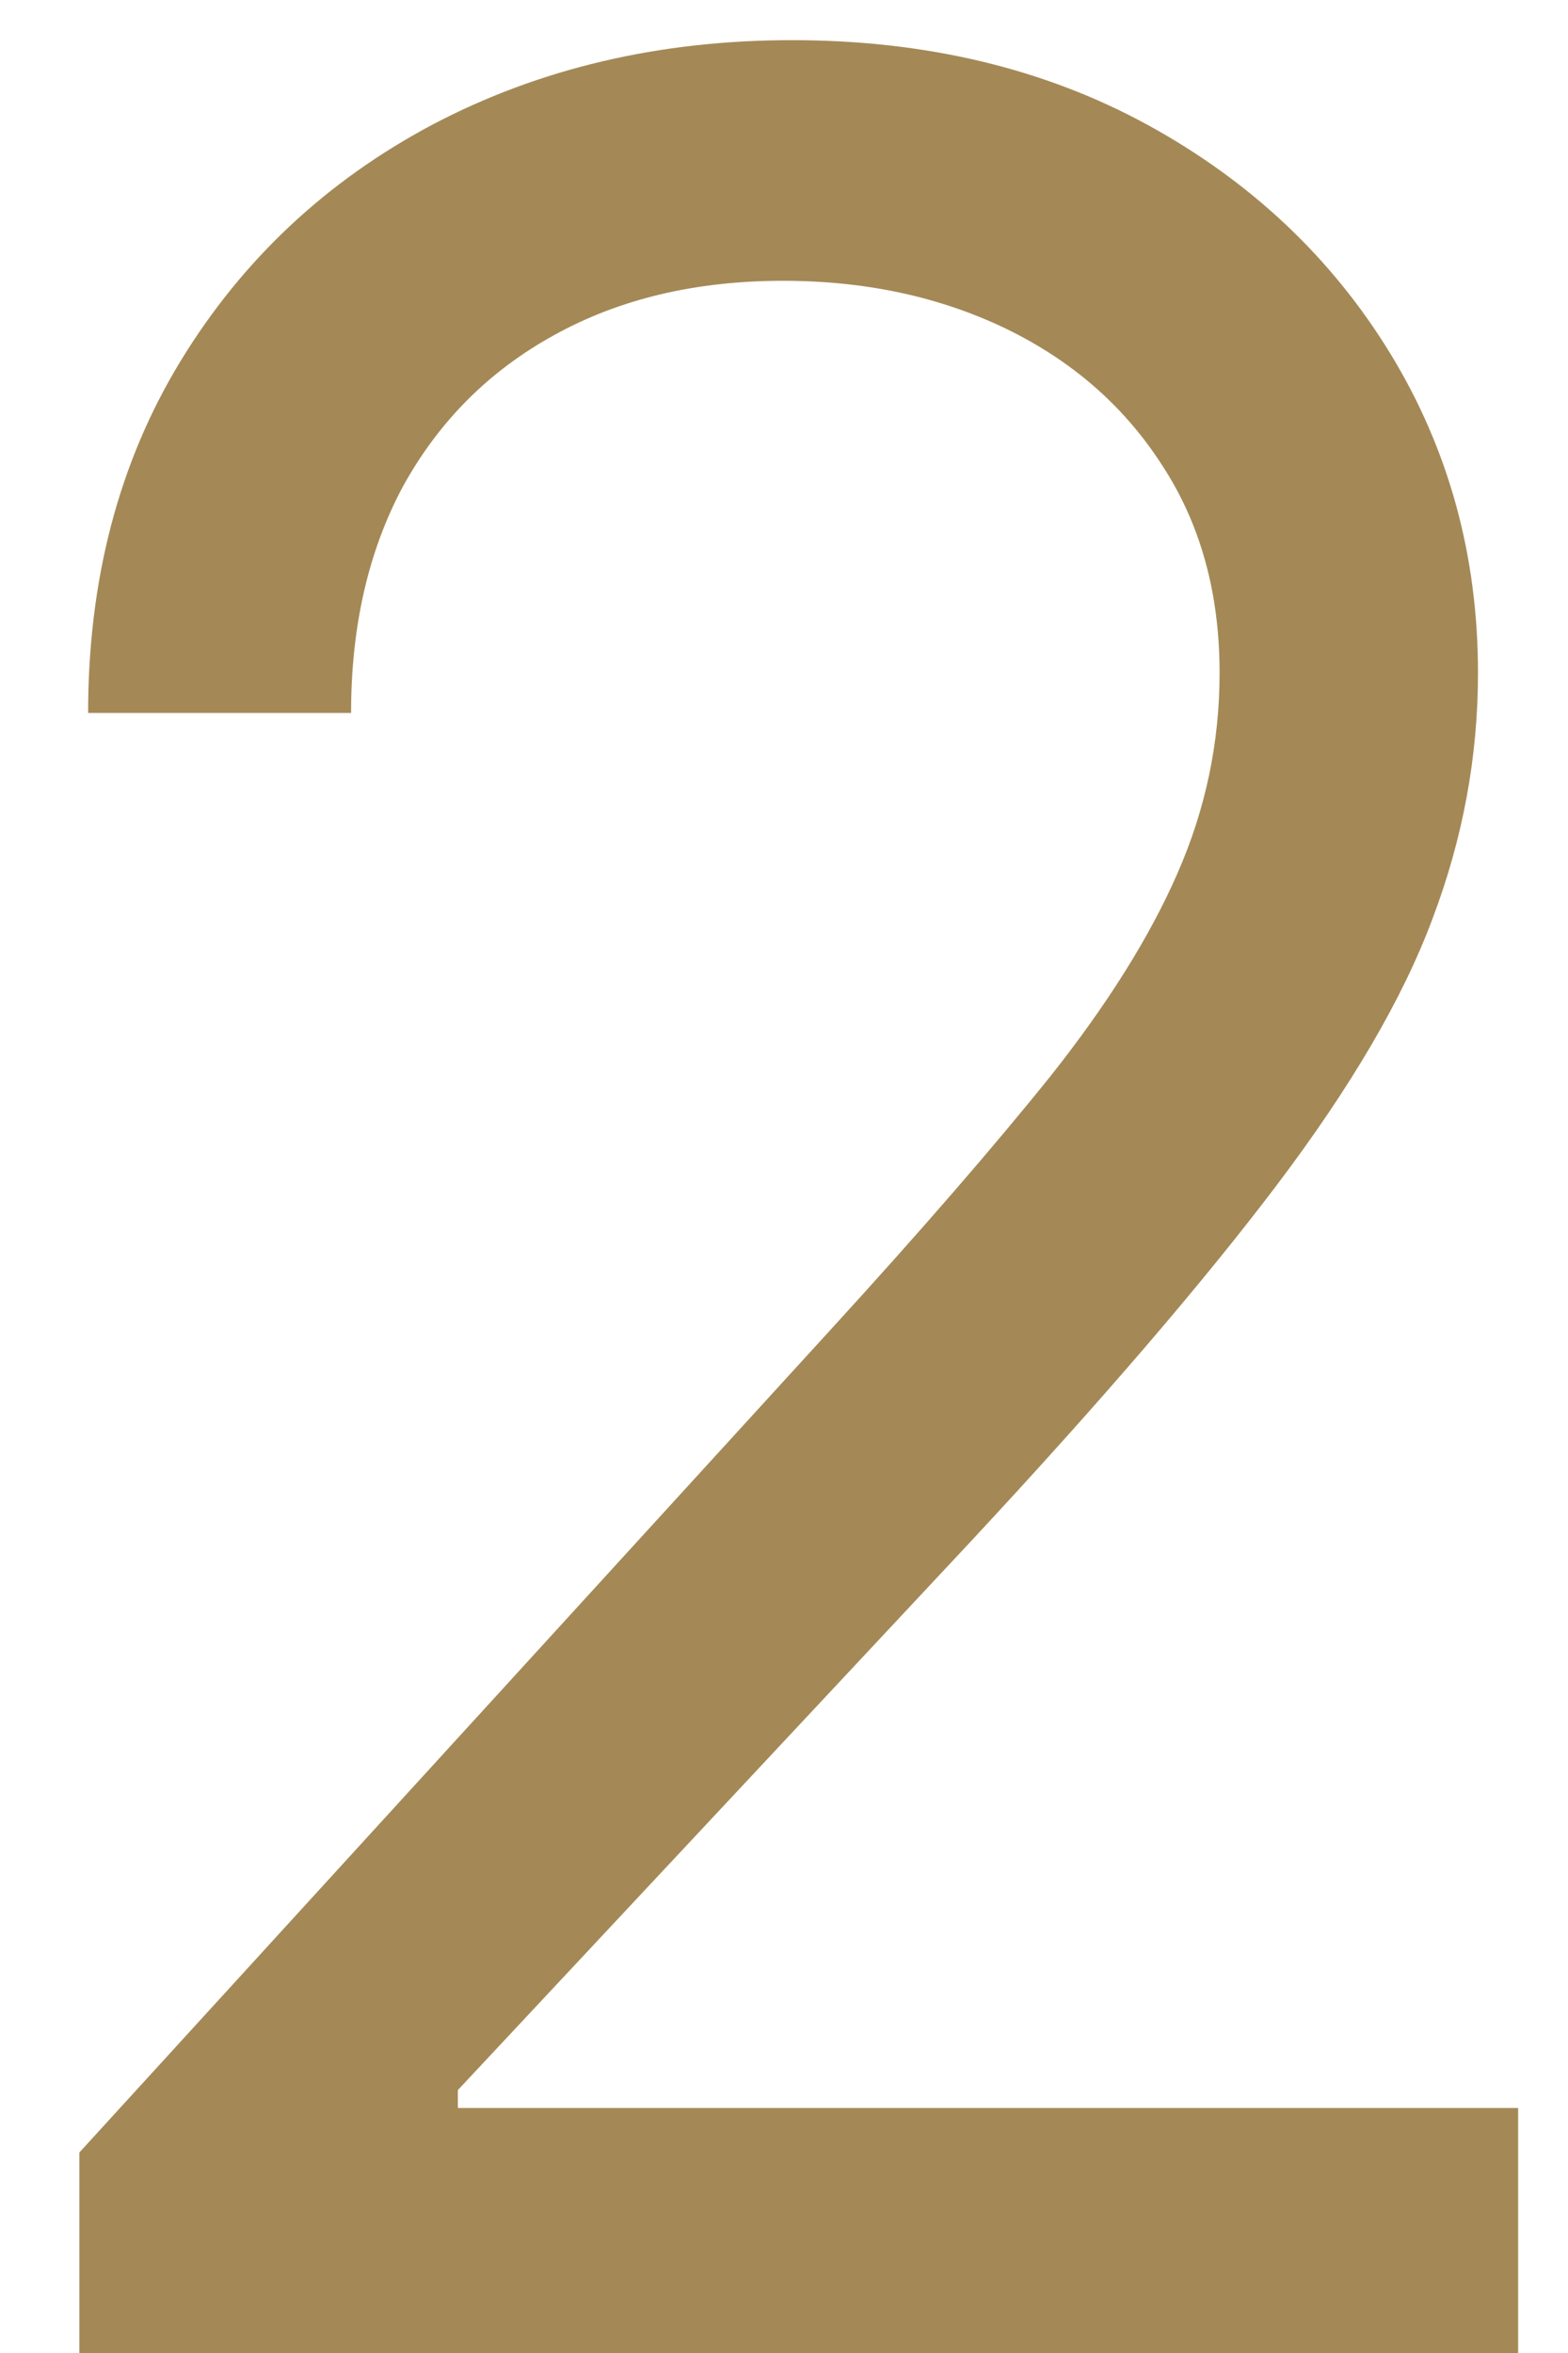 <?xml version="1.0" encoding="UTF-8"?> <svg xmlns="http://www.w3.org/2000/svg" width="10" height="15" viewBox="0 0 10 15" fill="none"> <path d="M0.506 15V13.722L5.307 8.466C5.87 7.85 6.334 7.315 6.699 6.861C7.063 6.402 7.333 5.971 7.509 5.568C7.688 5.161 7.778 4.735 7.778 4.29C7.778 3.778 7.655 3.336 7.409 2.962C7.168 2.588 6.836 2.299 6.415 2.095C5.993 1.892 5.52 1.79 4.994 1.79C4.436 1.79 3.948 1.906 3.531 2.138C3.119 2.365 2.8 2.685 2.572 3.097C2.35 3.509 2.239 3.991 2.239 4.545H0.562C0.562 3.693 0.759 2.945 1.152 2.301C1.545 1.657 2.08 1.155 2.757 0.795C3.439 0.436 4.204 0.256 5.051 0.256C5.903 0.256 6.659 0.436 7.317 0.795C7.975 1.155 8.491 1.641 8.865 2.251C9.239 2.862 9.426 3.542 9.426 4.29C9.426 4.825 9.329 5.348 9.135 5.859C8.946 6.366 8.614 6.932 8.141 7.557C7.672 8.177 7.021 8.935 6.188 9.83L2.92 13.324V13.438H9.682V15H0.506Z" fill="#A48956"></path> </svg> 